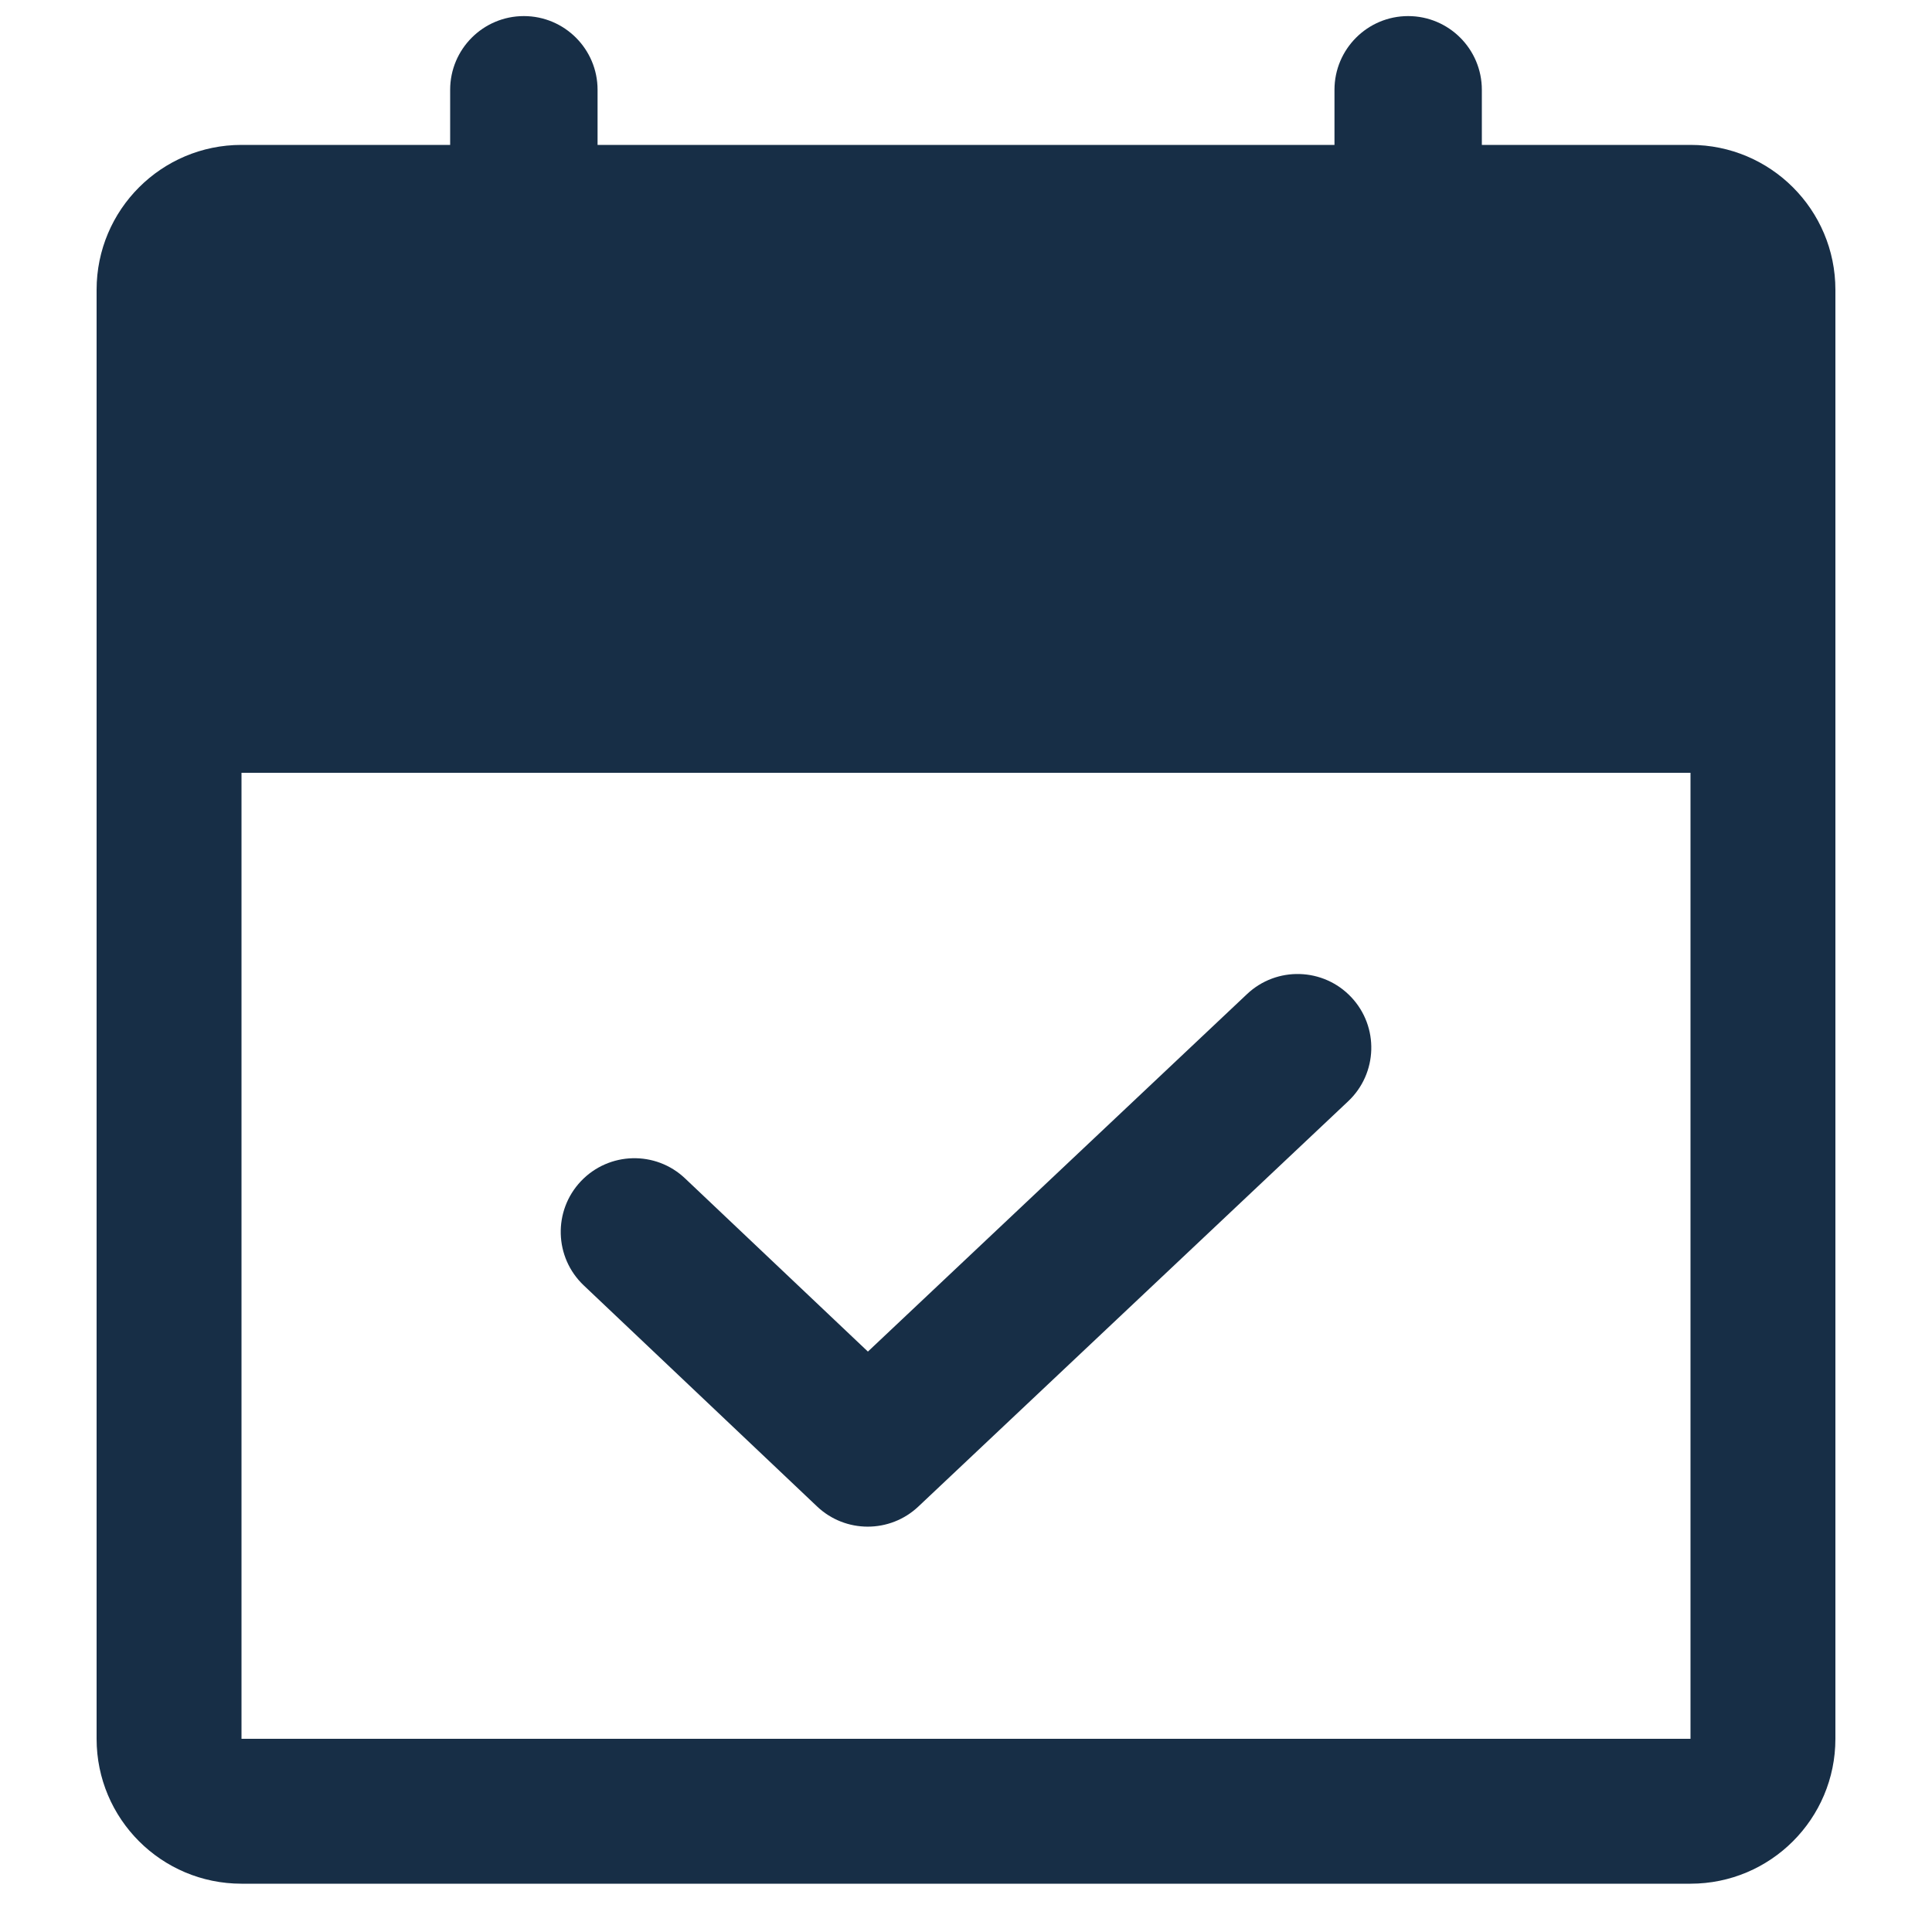 <svg width="40" height="40" viewBox="0 0 40 40" fill="none" xmlns="http://www.w3.org/2000/svg">
<path d="M3.219 14.064H36.783V6.436C36.783 6.031 36.622 5.643 36.336 5.357C36.05 5.071 35.662 4.91 35.257 4.91H4.744C4.34 4.91 3.952 5.071 3.666 5.357C3.379 5.643 3.219 6.031 3.219 6.436V14.064Z" fill="#172E46"/>
<path fill-rule="evenodd" clip-rule="evenodd" d="M2 6C2 4.343 3.343 3 5 3H35C36.657 3 38 4.343 38 6V36C38 37.657 36.657 39 35 39H5C3.343 39 2 37.657 2 36V6ZM35 6H5V36H35V6Z" fill="#172E46"/>
<path fill-rule="evenodd" clip-rule="evenodd" d="M29.154 0.333C29.997 0.333 30.68 1.017 30.68 1.859V7.962C30.68 8.804 29.997 9.487 29.154 9.487C28.312 9.487 27.629 8.804 27.629 7.962V1.859C27.629 1.017 28.312 0.333 29.154 0.333Z" fill="#172E46"/>
<path fill-rule="evenodd" clip-rule="evenodd" d="M10.846 0.333C11.688 0.333 12.372 1.017 12.372 1.859V7.962C12.372 8.804 11.688 9.487 10.846 9.487C10.003 9.487 9.32 8.804 9.32 7.962V1.859C9.32 1.017 10.003 0.333 10.846 0.333Z" fill="#172E46"/>
<path fill-rule="evenodd" clip-rule="evenodd" d="M2 14.5C2 13.672 2.672 13 3.5 13H36.5C37.328 13 38 13.672 38 14.5C38 15.328 37.328 16 36.5 16H3.5C2.672 16 2 15.328 2 14.5Z" fill="#172E46"/>
<path fill-rule="evenodd" clip-rule="evenodd" d="M27.976 20.645C28.554 21.258 28.525 22.223 27.912 22.801L19.013 31.192C18.424 31.747 17.504 31.746 16.917 31.19L12.086 26.613C11.474 26.033 11.448 25.068 12.027 24.456C12.607 23.844 13.573 23.818 14.184 24.398L17.969 27.983L25.819 20.581C26.432 20.003 27.398 20.032 27.976 20.645Z" fill="#172E46"/>
</svg>
